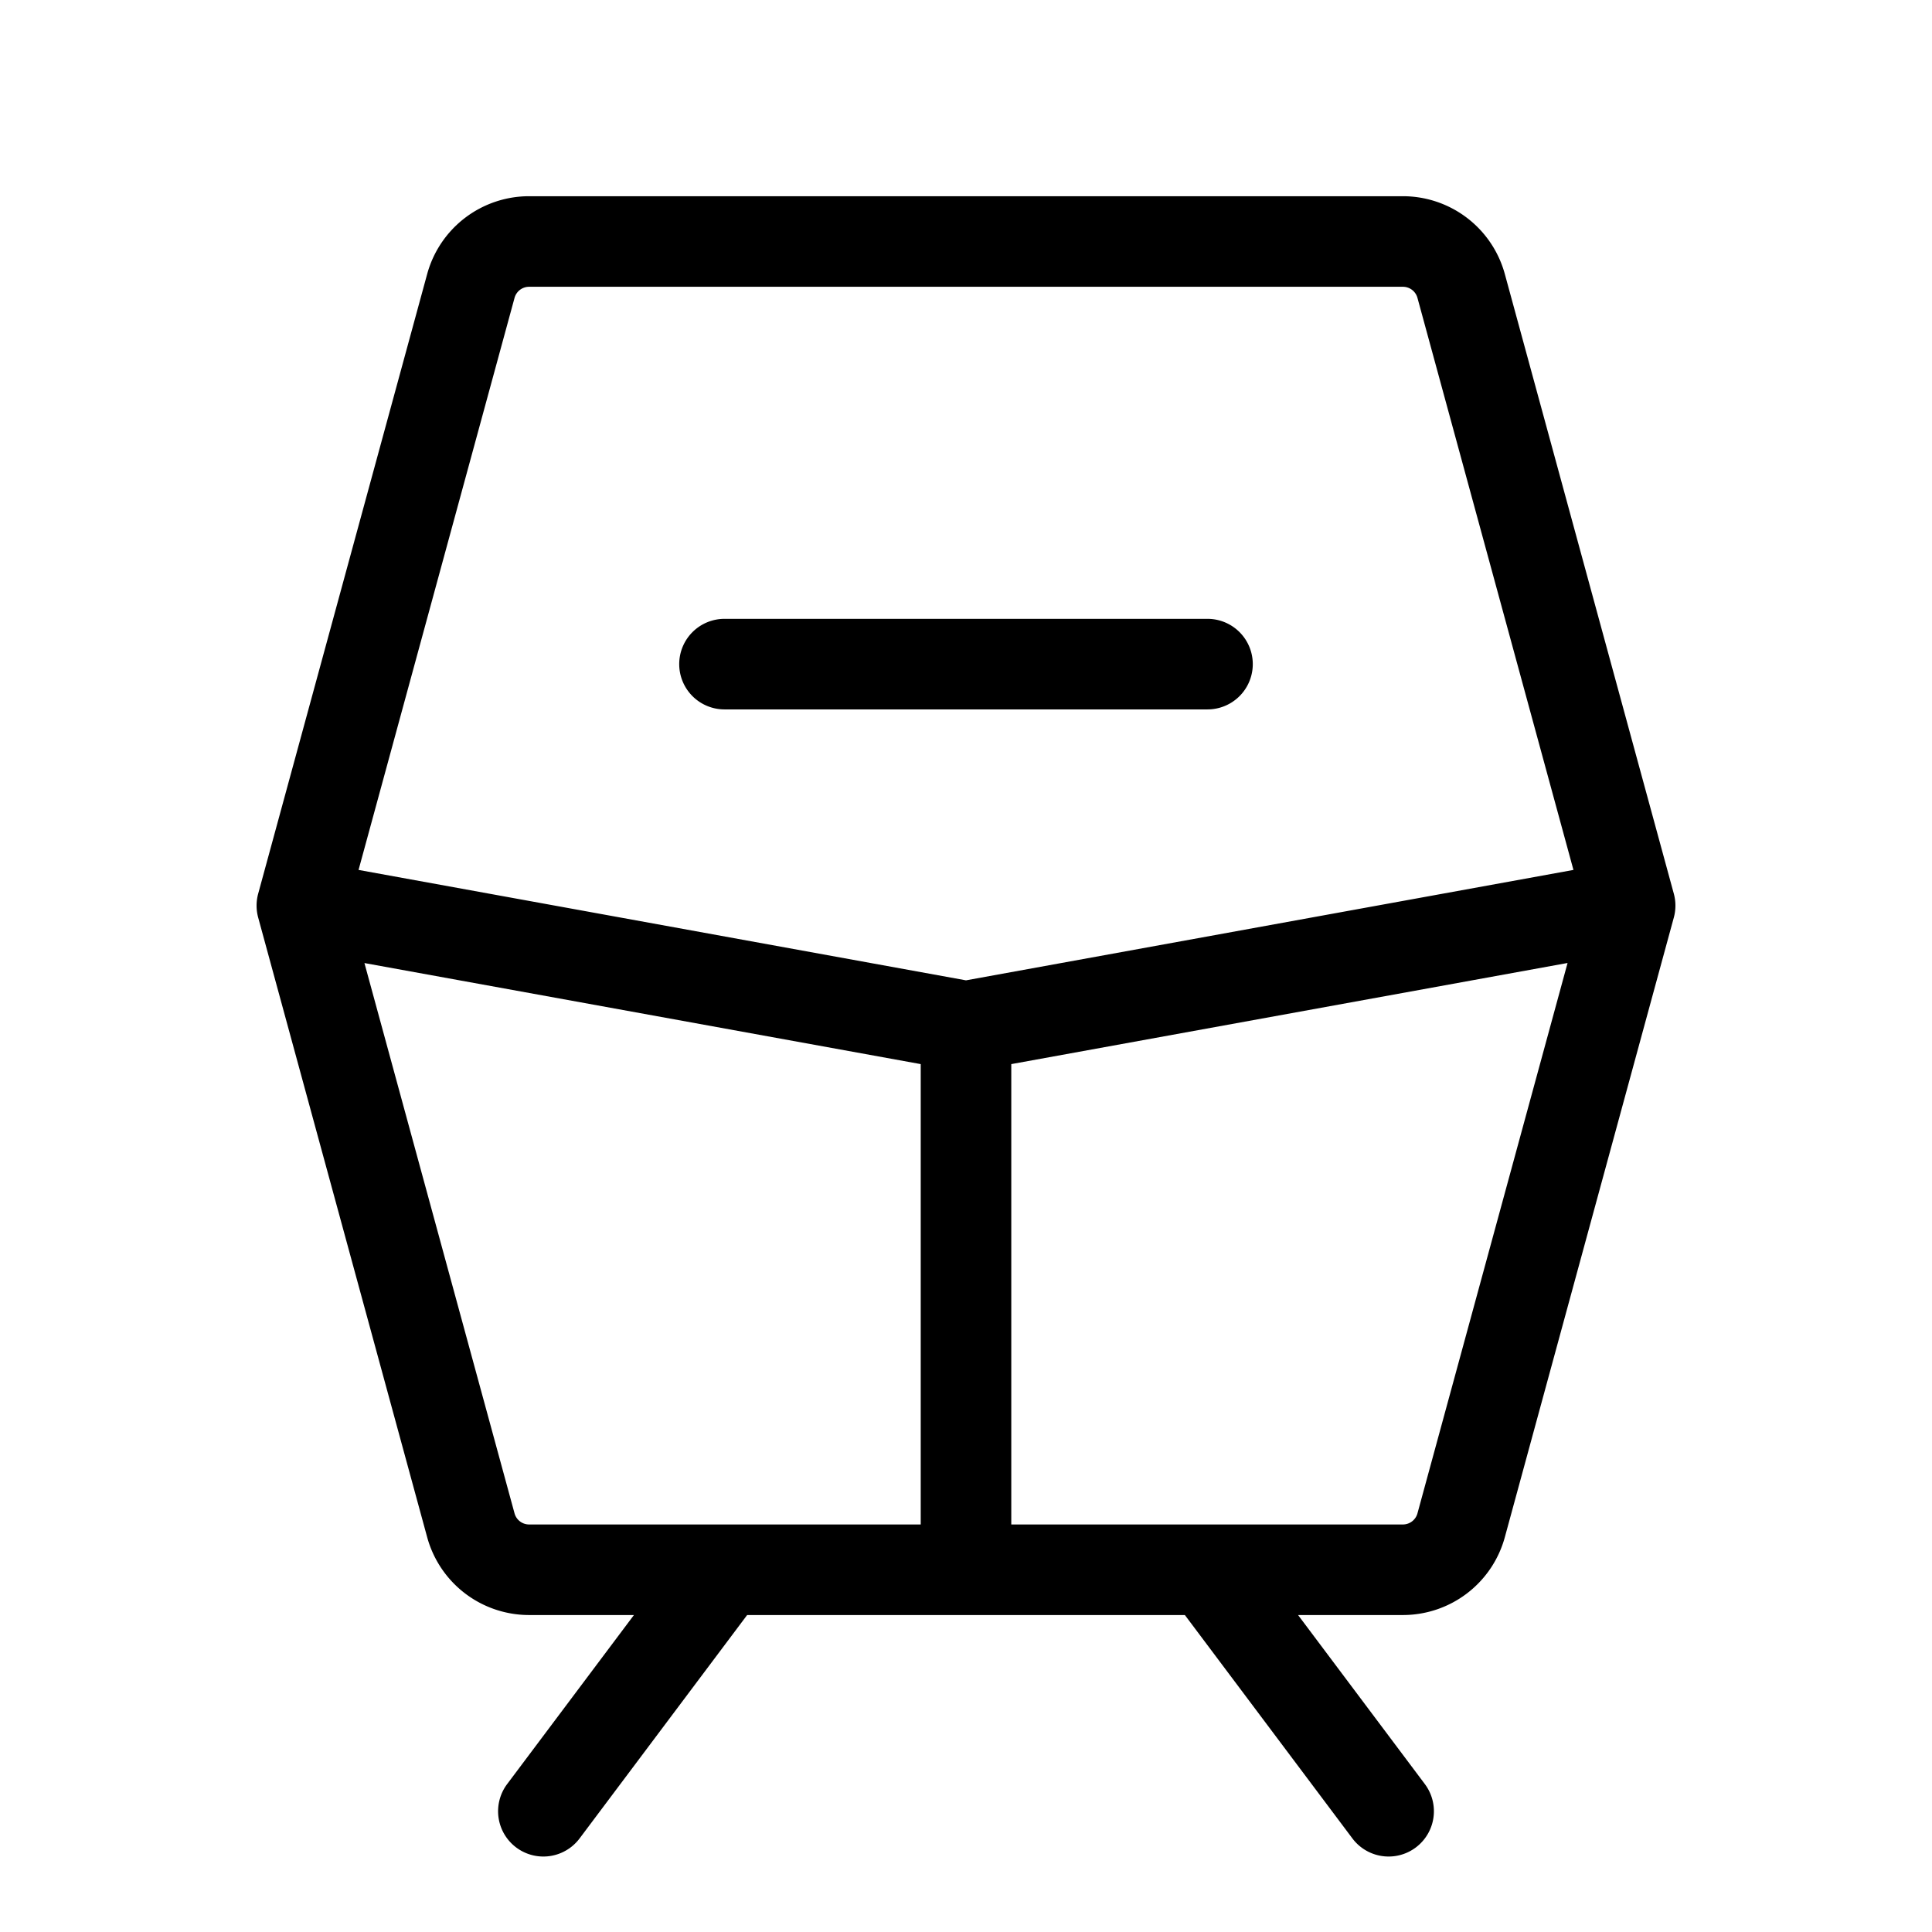 <svg xmlns="http://www.w3.org/2000/svg" viewBox="0 0 256 256" fill="currentColor"><path d="M221.79,118.42,199.4,36.32A14,14,0,0,0,185.89,26H70.11A14,14,0,0,0,56.6,36.32l-22.39,82.1a6,6,0,0,0,0,3.16l22.39,82.1A14,14,0,0,0,70.11,214H84L67.2,236.4a6,6,0,1,0,9.6,7.2L99,214h58l22.2,29.6a6,6,0,0,0,9.6-7.2L172,214h13.89a14,14,0,0,0,13.51-10.32l22.39-82.1A6,6,0,0,0,221.79,118.42ZM68.18,39.47A2,2,0,0,1,70.11,38H185.89a2,2,0,0,1,1.93,1.47l20.67,75.8L128,129.9,47.51,115.27Zm0,161.06L48.29,127.61,122,141v61H70.11A2,2,0,0,1,68.18,200.53Zm119.64,0a2,2,0,0,1-1.93,1.47H134V141l73.71-13.4ZM90,88a6,6,0,0,1,6-6h64a6,6,0,0,1,0,12H96A6,6,0,0,1,90,88Z"/></svg>